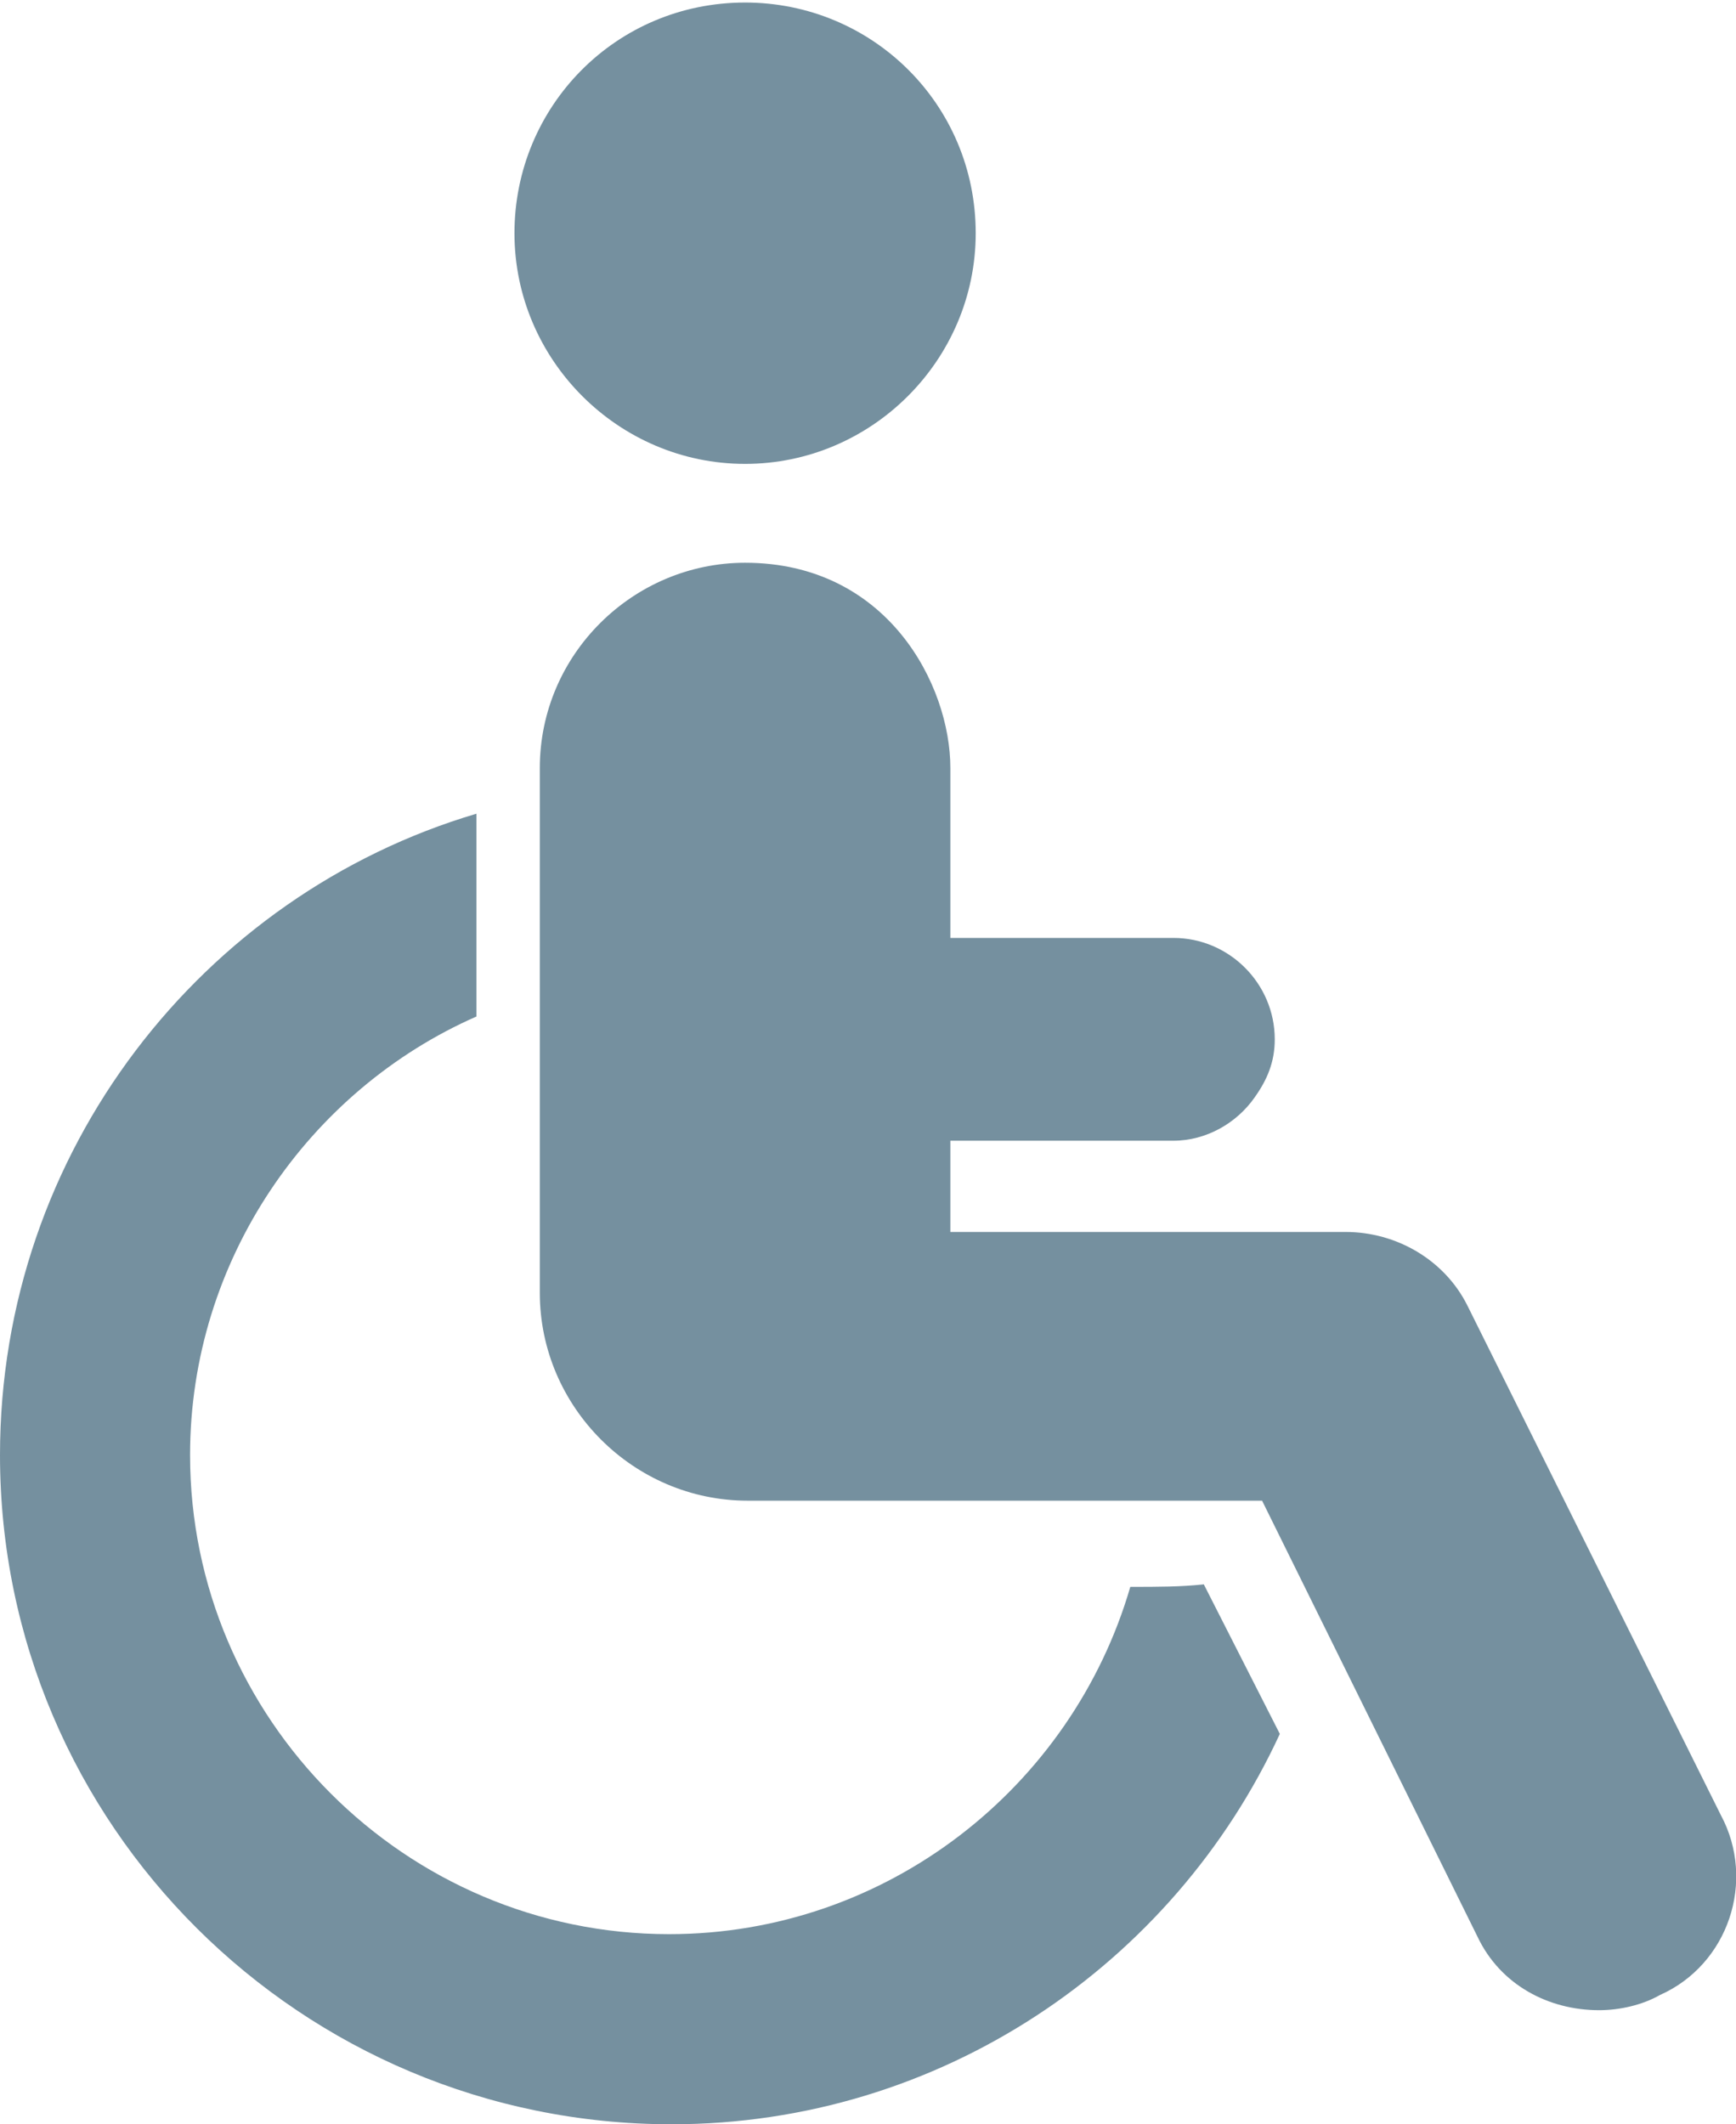 <?xml version="1.0" encoding="utf-8"?>
<!-- Generator: Adobe Illustrator 21.0.0, SVG Export Plug-In . SVG Version: 6.00 Build 0)  -->
<svg version="1.1" id="Layer_1" xmlns="http://www.w3.org/2000/svg" xmlns:xlink="http://www.w3.org/1999/xlink" x="0px" y="0px"
	 viewBox="0 0 68.5 83.8" style="enable-background:new 0 0 68.5 83.8;" xml:space="preserve">
<style type="text/css">
	.st0{fill:#75909F;}
</style>
<g>
	<path class="st0" d="M29.4,18.3c5,0,9.1-4.1,9.1-9.1c0-5.1-4.1-9.1-9.1-9.1c-5.1,0-9.1,4.1-9.1,9.1C20.3,14.2,24.4,18.3,29.4,18.3
		L29.4,18.3z M29.4,18.3"/>
	<path class="st0" d="M44.6,62.6c-2.3,7.9-9.6,13.7-18.2,13.7C16,76.3,7.5,67.8,7.5,57.4c0-7.7,4.7-14.4,11.3-17.3v-8
		C8,35.3,0,45.4,0,57.4C0,72,11.9,83.8,26.5,83.8c10.6,0,19.8-6.3,24-15.4l-3-5.9C46.6,62.6,45.7,62.6,44.6,62.6L44.6,62.6z
		 M44.6,62.6"/>
	<path class="st0" d="M67.9,71.6l-10-20.1c-0.9-1.8-2.8-2.9-4.8-2.9H37.5v-3.6h8.8c1.3,0,2.5-0.7,3.2-1.7c0.5-0.7,0.8-1.4,0.8-2.3
		c0-2.2-1.8-4-4-4h-8.8v-6.7c0-3.3-2.5-8.1-8.1-8.1c-4.4,0-8.1,3.6-8.1,8.1V51c0,4.5,3.7,8.2,8.2,8.2h20.3l8.5,17.2
		c0.9,1.9,2.8,2.9,4.8,2.9c0.8,0,1.7-0.2,2.4-0.6C68.2,77.5,69.3,74.2,67.9,71.6L67.9,71.6z M67.9,71.6"/>
</g>
</svg>
